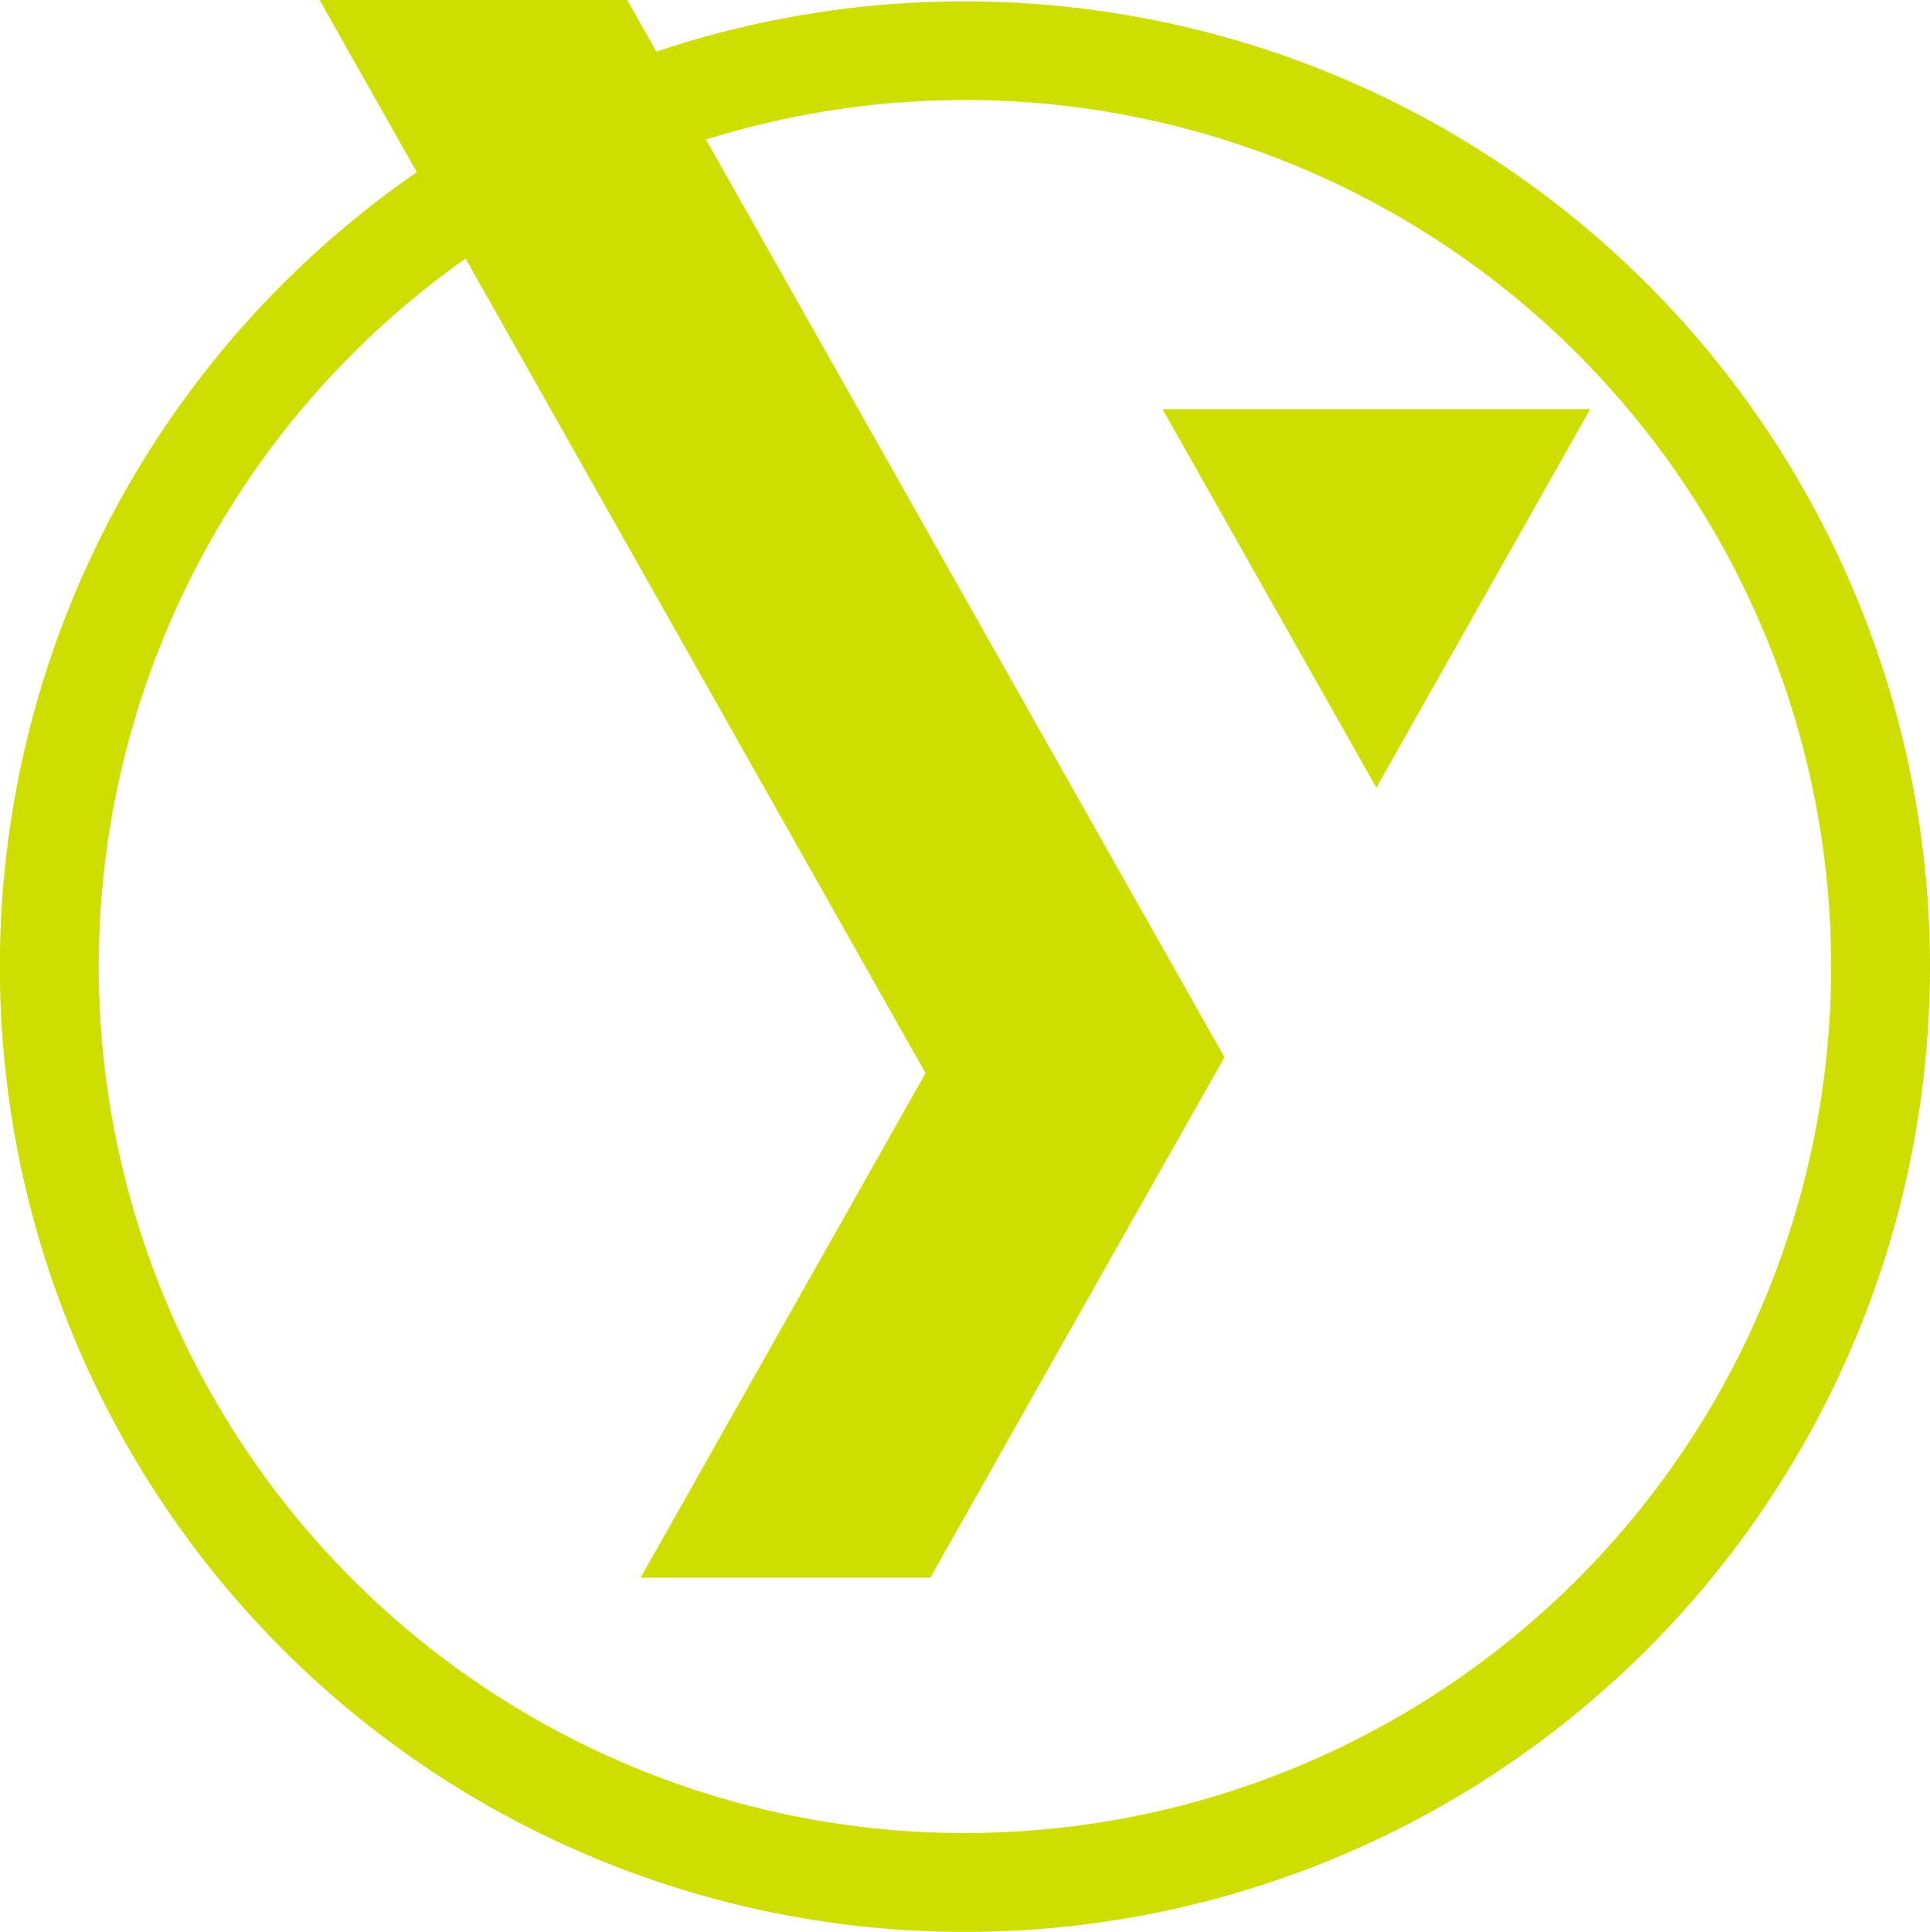 <svg id="Raggruppa_74" data-name="Raggruppa 74" xmlns="http://www.w3.org/2000/svg" xmlns:xlink="http://www.w3.org/1999/xlink" width="49.964" height="50" viewBox="0 0 49.964 50">
  <defs>
    <clipPath id="clip-path">
      <rect id="Rettangolo_1" data-name="Rettangolo 1" width="49.964" height="50" fill="#cdde00"/>
    </clipPath>
  </defs>
  <g id="Raggruppa_1" data-name="Raggruppa 1" clip-path="url(#clip-path)">
    <path id="Tracciato_1" data-name="Tracciato 1" d="M24.982.036a24.953,24.953,0,0,0-7.987,1.3L16.238,0H8.273L10.79,4.457A24.983,24.983,0,1,0,24.982.036m0,47.408A22.427,22.427,0,0,1,12.053,6.693L23.961,27.776,16.584,40.835h7.5l3.626-6.421L31.7,27.364l-3.752-6.638L18.278,3.612a22.428,22.428,0,1,1,6.705,43.832" fill="#cdde00"/>
    <path id="Tracciato_2" data-name="Tracciato 2" d="M286.1,100.66l5.538,9.8,5.538-9.8Z" transform="translate(-256.006 -90.072)" fill="#cdde00"/>
  </g>
</svg>

